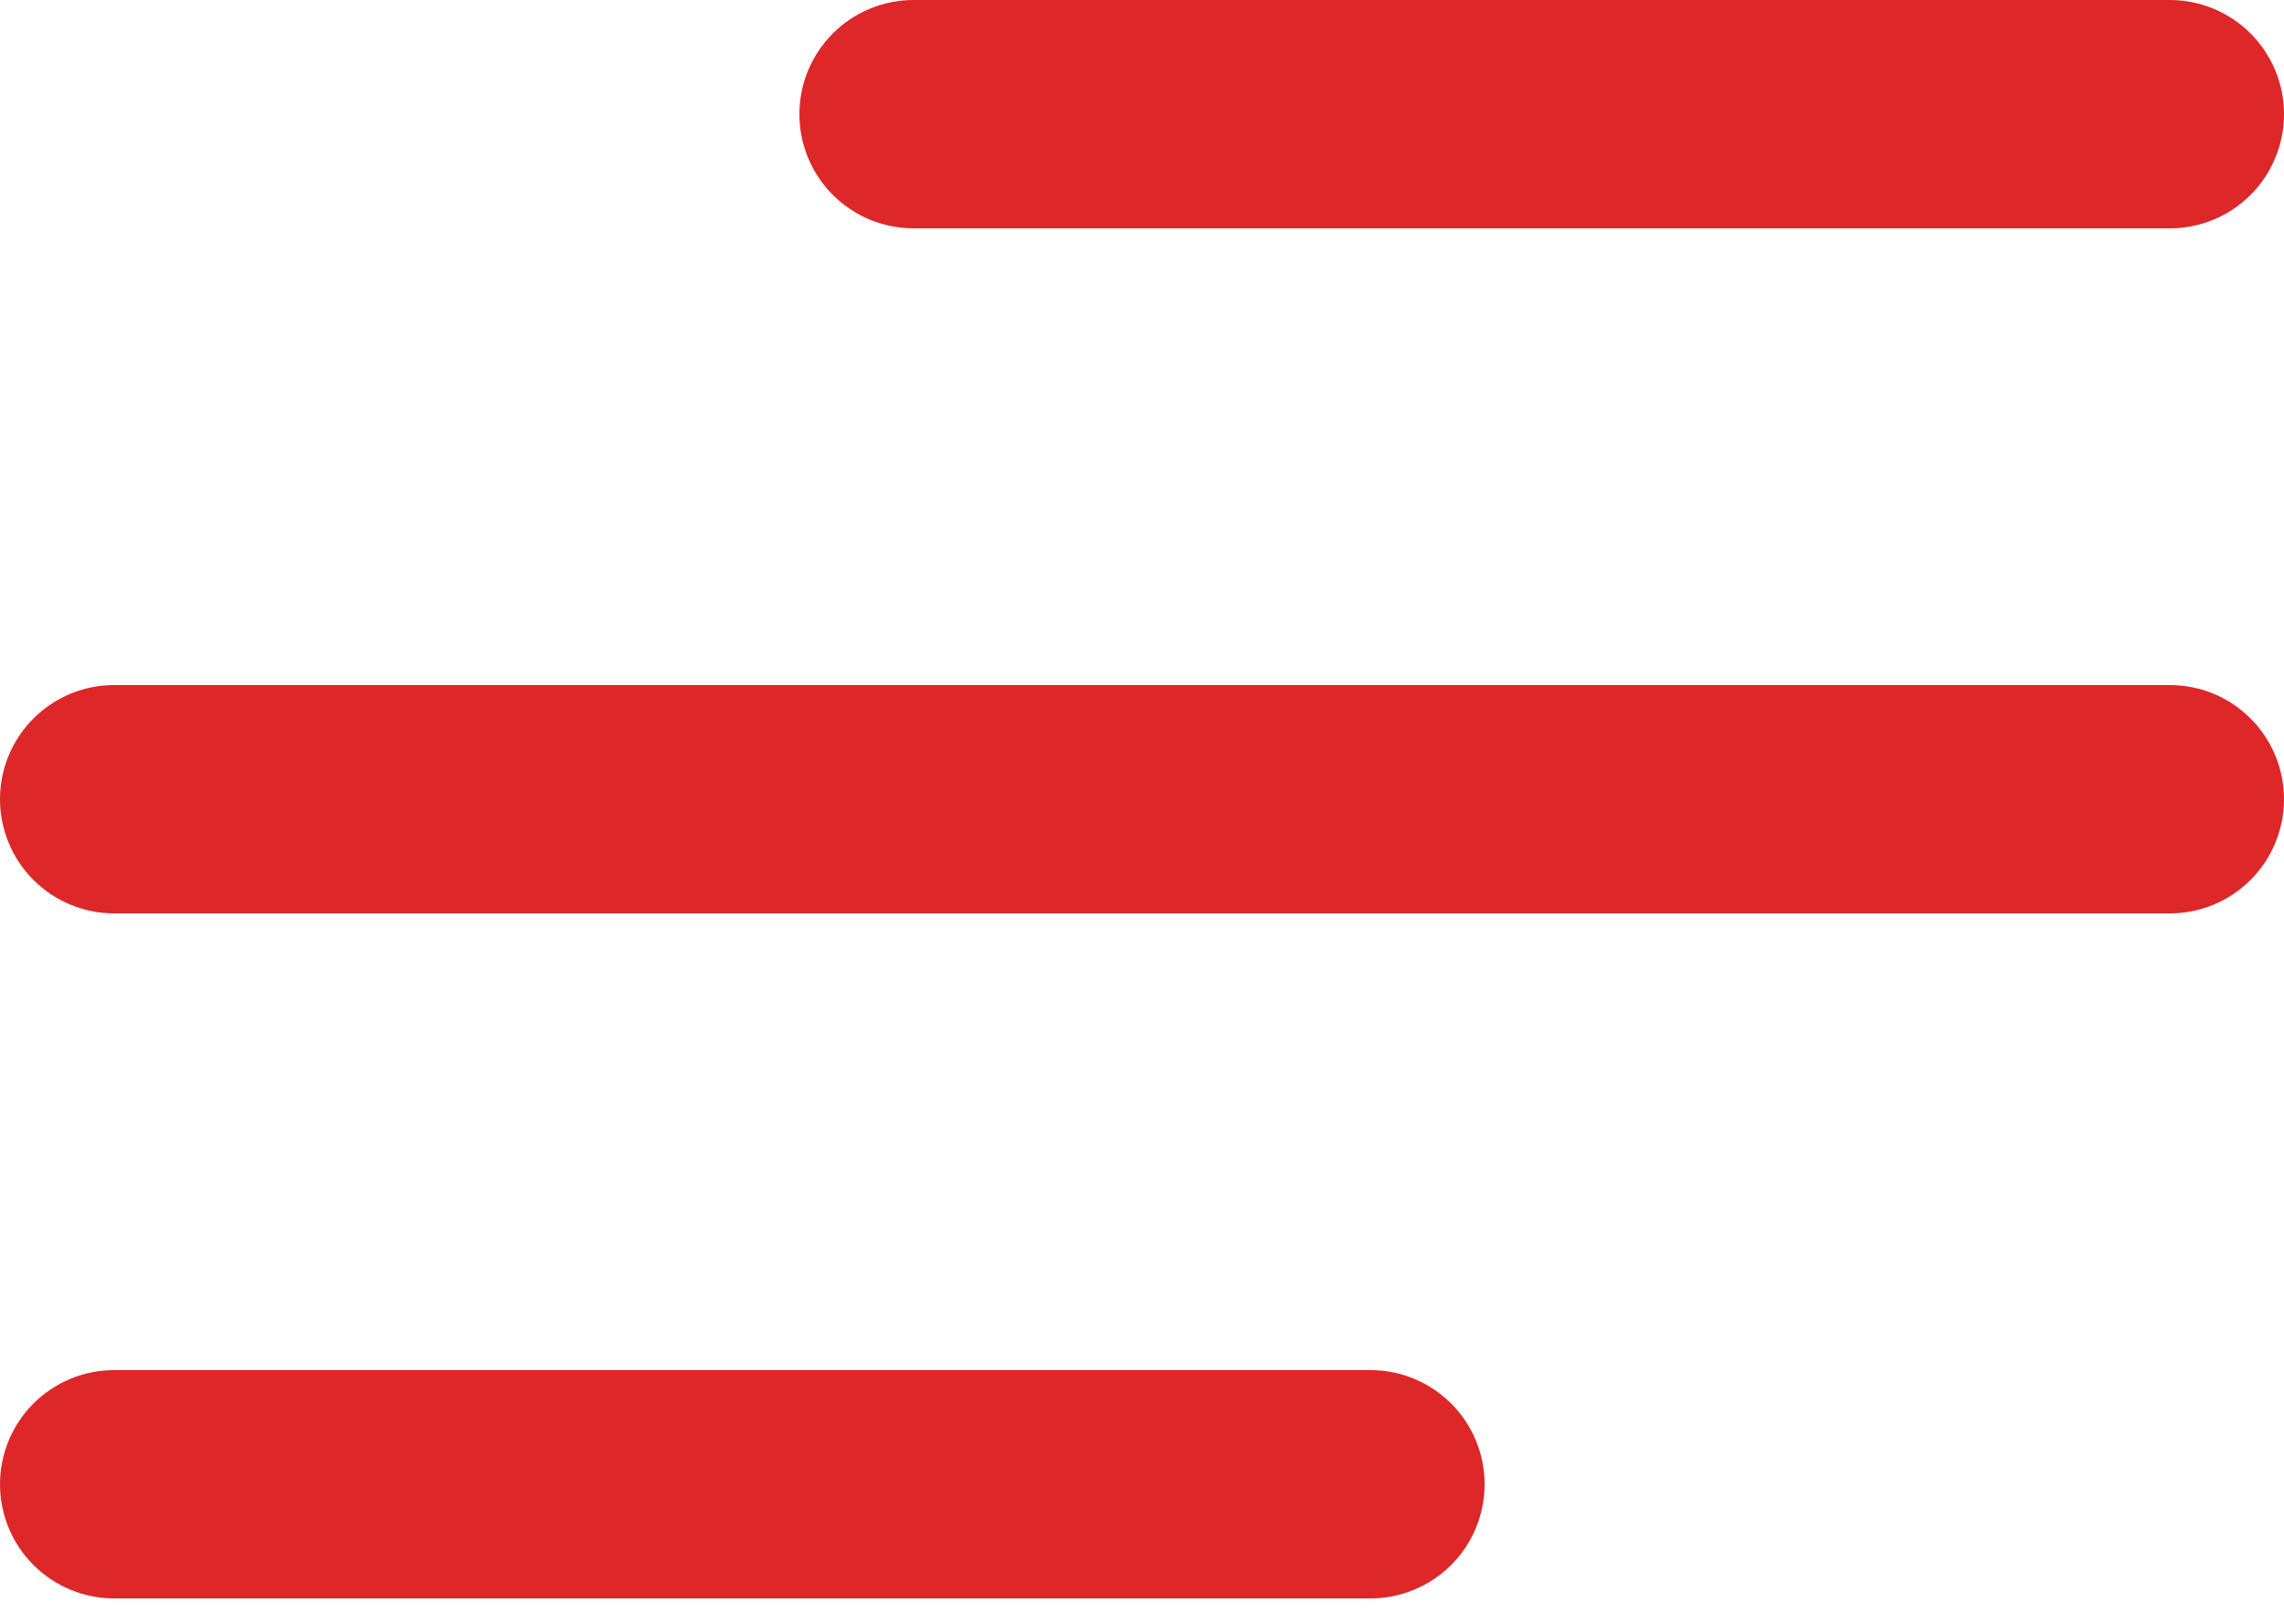 <svg width="45" height="32" viewBox="0 0 45 32" fill="none" xmlns="http://www.w3.org/2000/svg">
<path d="M15.75 2.25C15.75 1.653 15.987 1.081 16.409 0.659C16.831 0.237 17.403 0 18 0H42.75C43.347 0 43.919 0.237 44.341 0.659C44.763 1.081 45 1.653 45 2.25C45 2.847 44.763 3.419 44.341 3.841C43.919 4.263 43.347 4.5 42.75 4.5H18C17.403 4.5 16.831 4.263 16.409 3.841C15.987 3.419 15.75 2.847 15.75 2.25ZM42.75 13.5H2.25C1.653 13.5 1.081 13.737 0.659 14.159C0.237 14.581 0 15.153 0 15.75C0 16.347 0.237 16.919 0.659 17.341C1.081 17.763 1.653 18 2.25 18H42.75C43.347 18 43.919 17.763 44.341 17.341C44.763 16.919 45 16.347 45 15.75C45 15.153 44.763 14.581 44.341 14.159C43.919 13.737 43.347 13.5 42.75 13.5ZM27 27H2.25C1.653 27 1.081 27.237 0.659 27.659C0.237 28.081 0 28.653 0 29.25C0 29.847 0.237 30.419 0.659 30.841C1.081 31.263 1.653 31.5 2.25 31.5H27C27.597 31.5 28.169 31.263 28.591 30.841C29.013 30.419 29.25 29.847 29.25 29.25C29.25 28.653 29.013 28.081 28.591 27.659C28.169 27.237 27.597 27 27 27Z" fill="#DE2728"/>
</svg>
